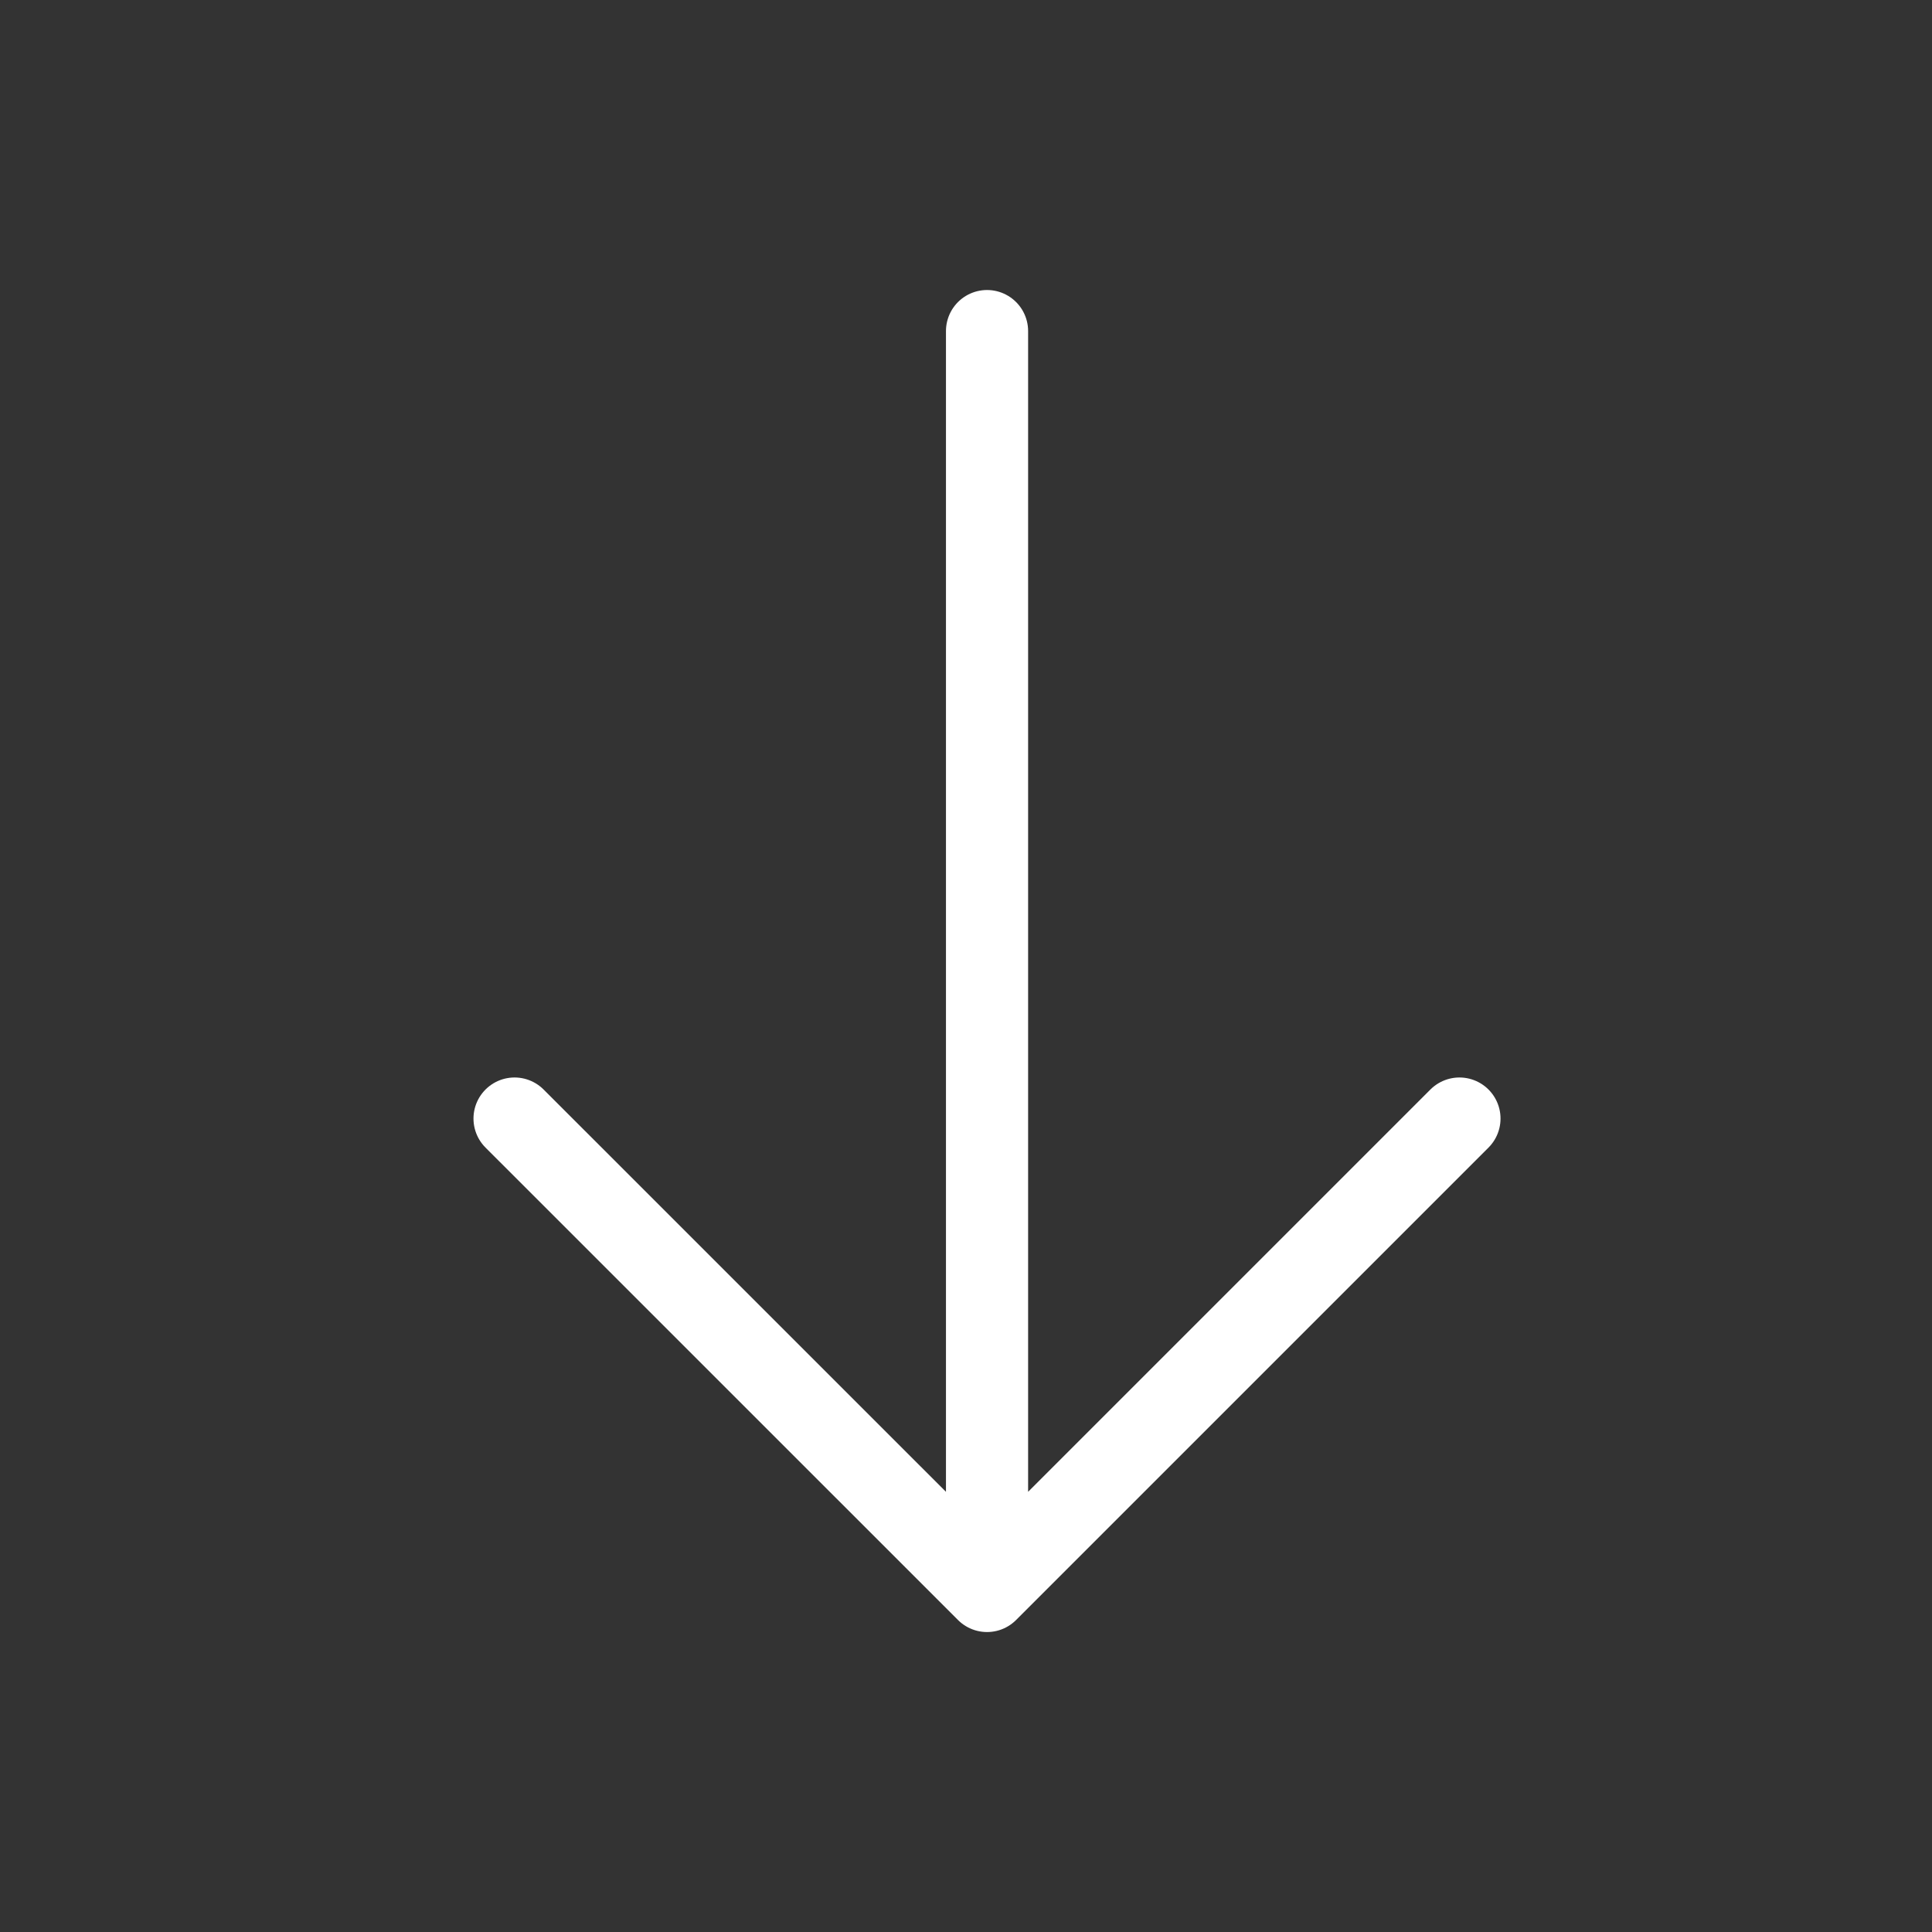 <svg width="27" height="27" viewBox="0 0 27 27" fill="none" xmlns="http://www.w3.org/2000/svg">
<rect x="0" y="0" width="27" height="27" fill="#333333" stroke="none"/>
<path d="M13.794 4.627L13.794 22.234M13.794 22.234L7.191 15.632M13.794 22.234L20.396 15.632" stroke="white" stroke-width="1.148" stroke-linecap="round" stroke-linejoin="round"/>
</svg>
